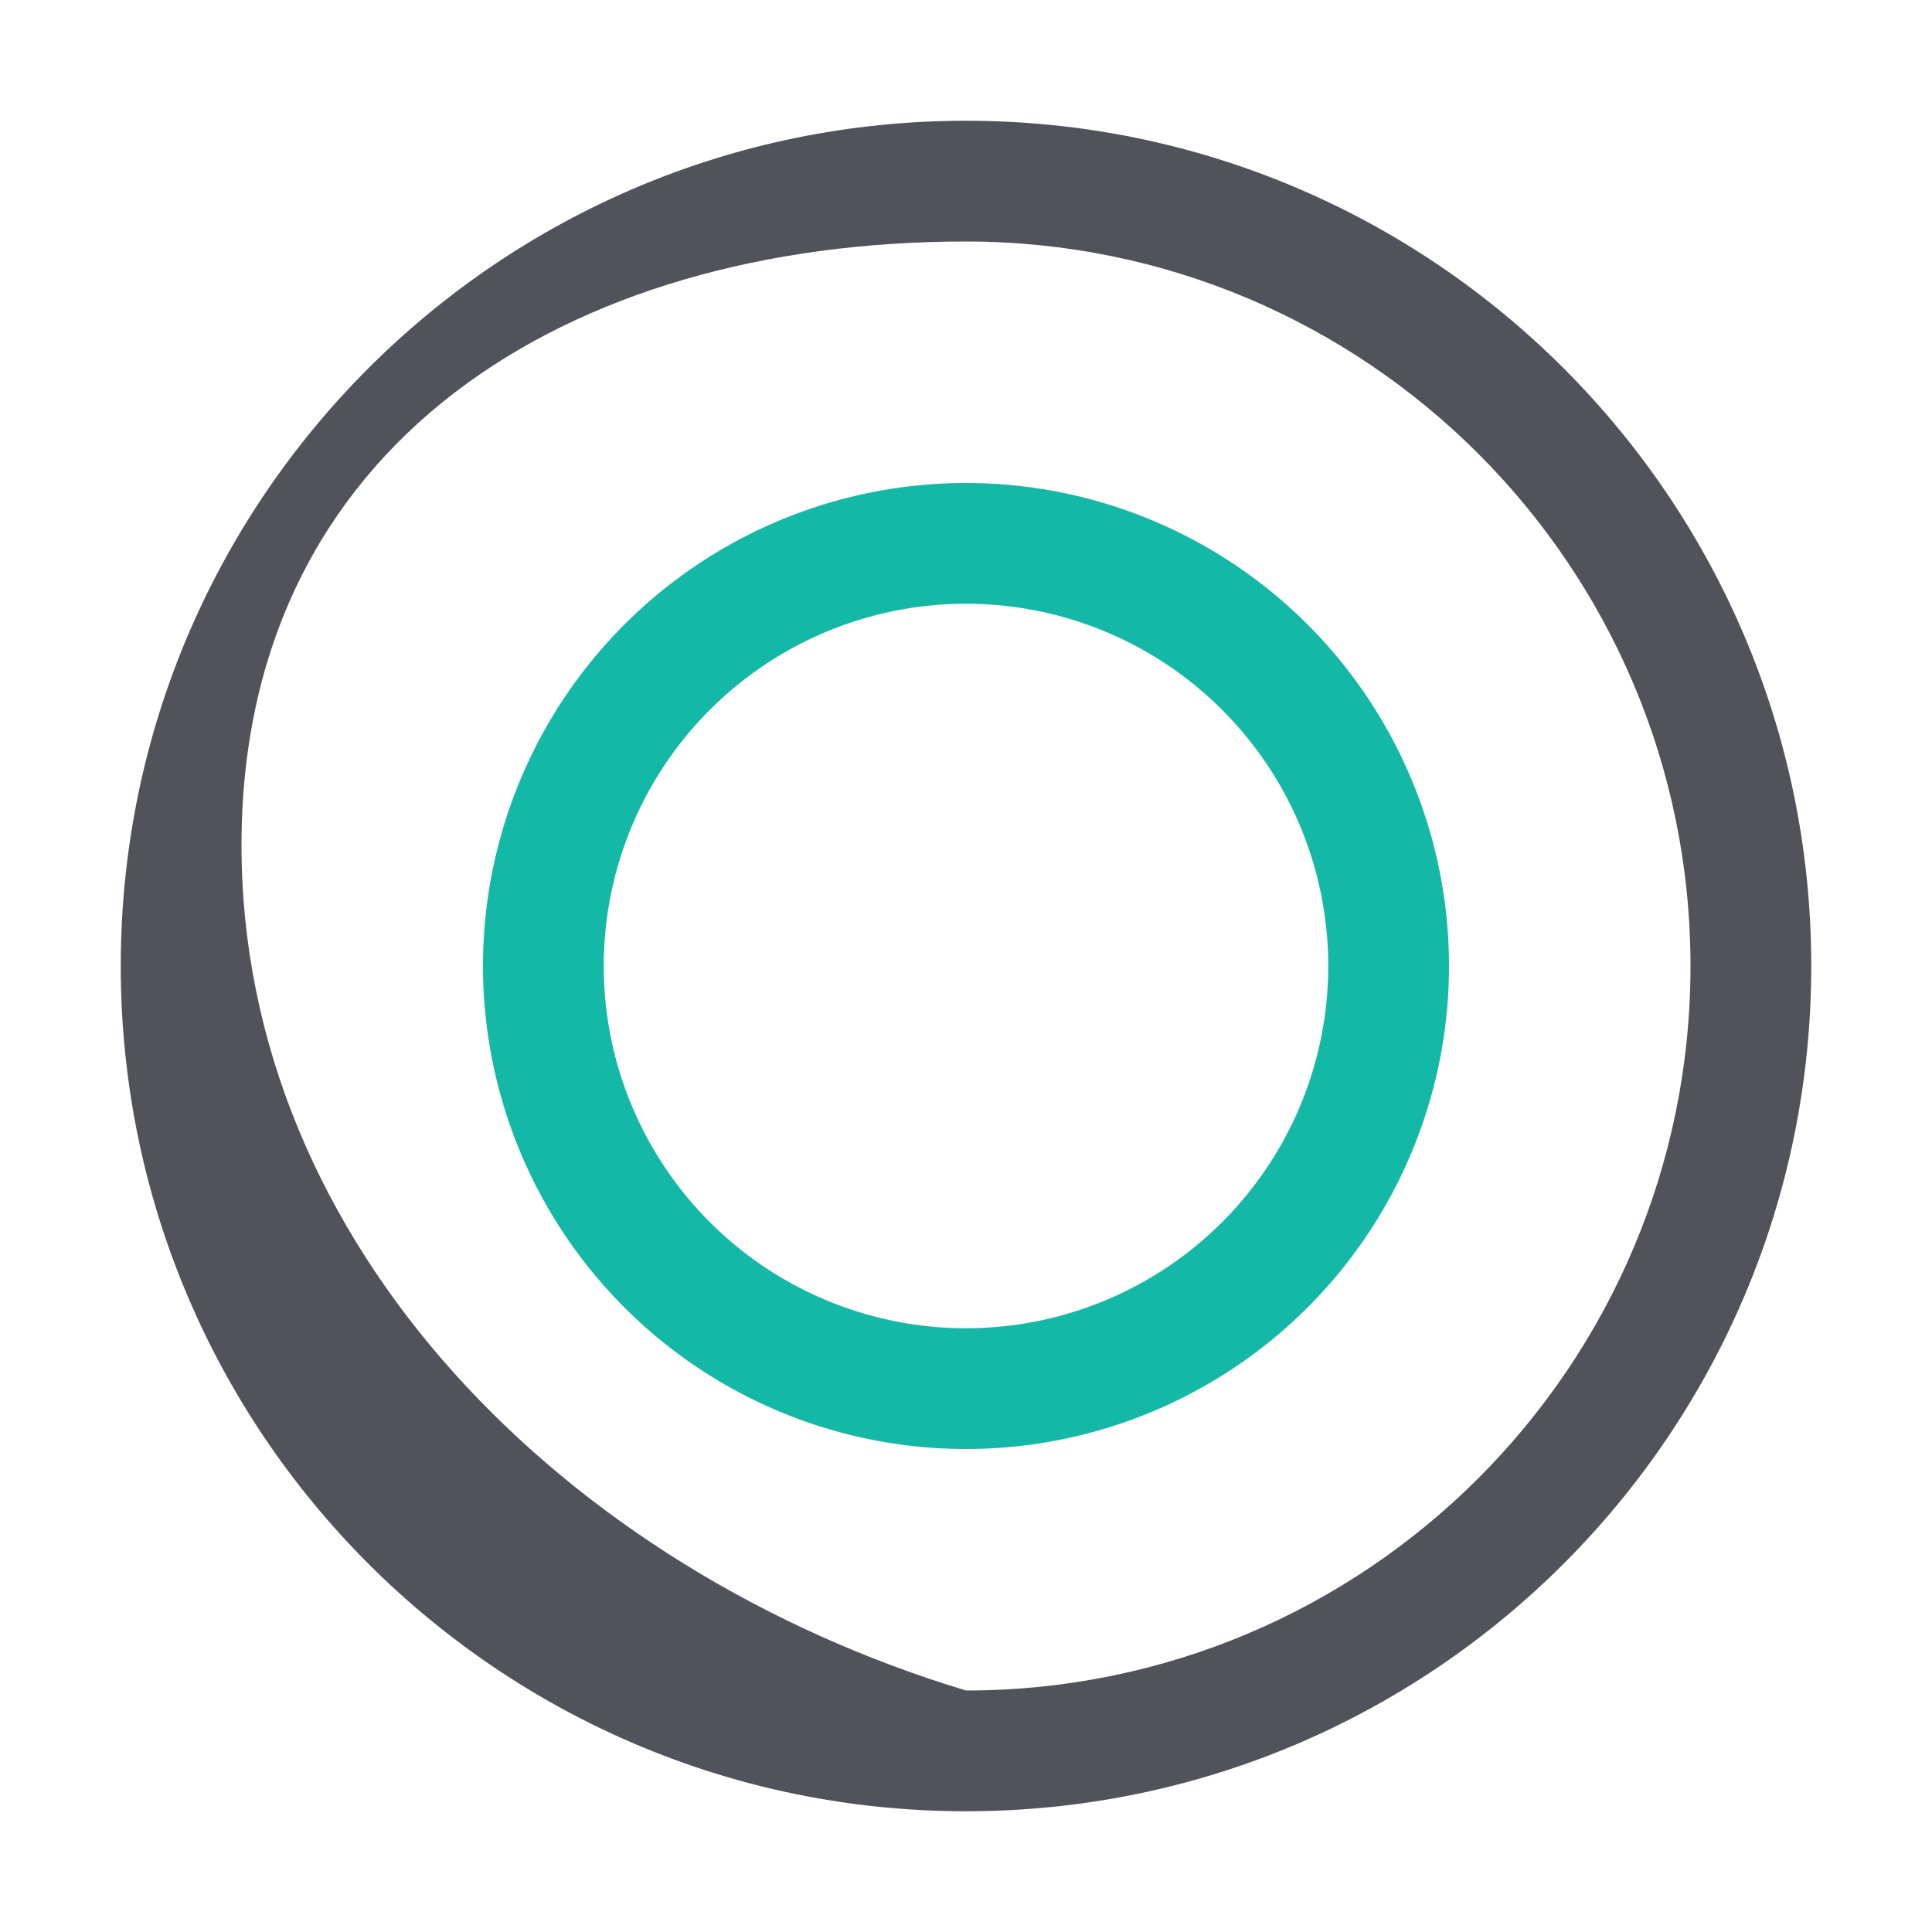 <svg viewBox="0 0 32 32" aria-hidden="true" xmlns="http://www.w3.org/2000/svg">
  <path d="M16 2C8.268 2 2 8.268 2 16s6.268 14 14 14 14-6.268 14-14S23.732 2 16 2zm0 26C9.373 26 4 20.627 4 14S9.373 4 16 4s12 5.373 12 12-5.373 12-12 12z" fill="#52525b"/>
  <path d="M16 8a8 8 0 1 0 0 16 8 8 0 0 0 0-16zm0 14a6 6 0 1 1 0-12 6 6 0 0 1 0 12z" fill="#14b8a6"/>
</svg>

